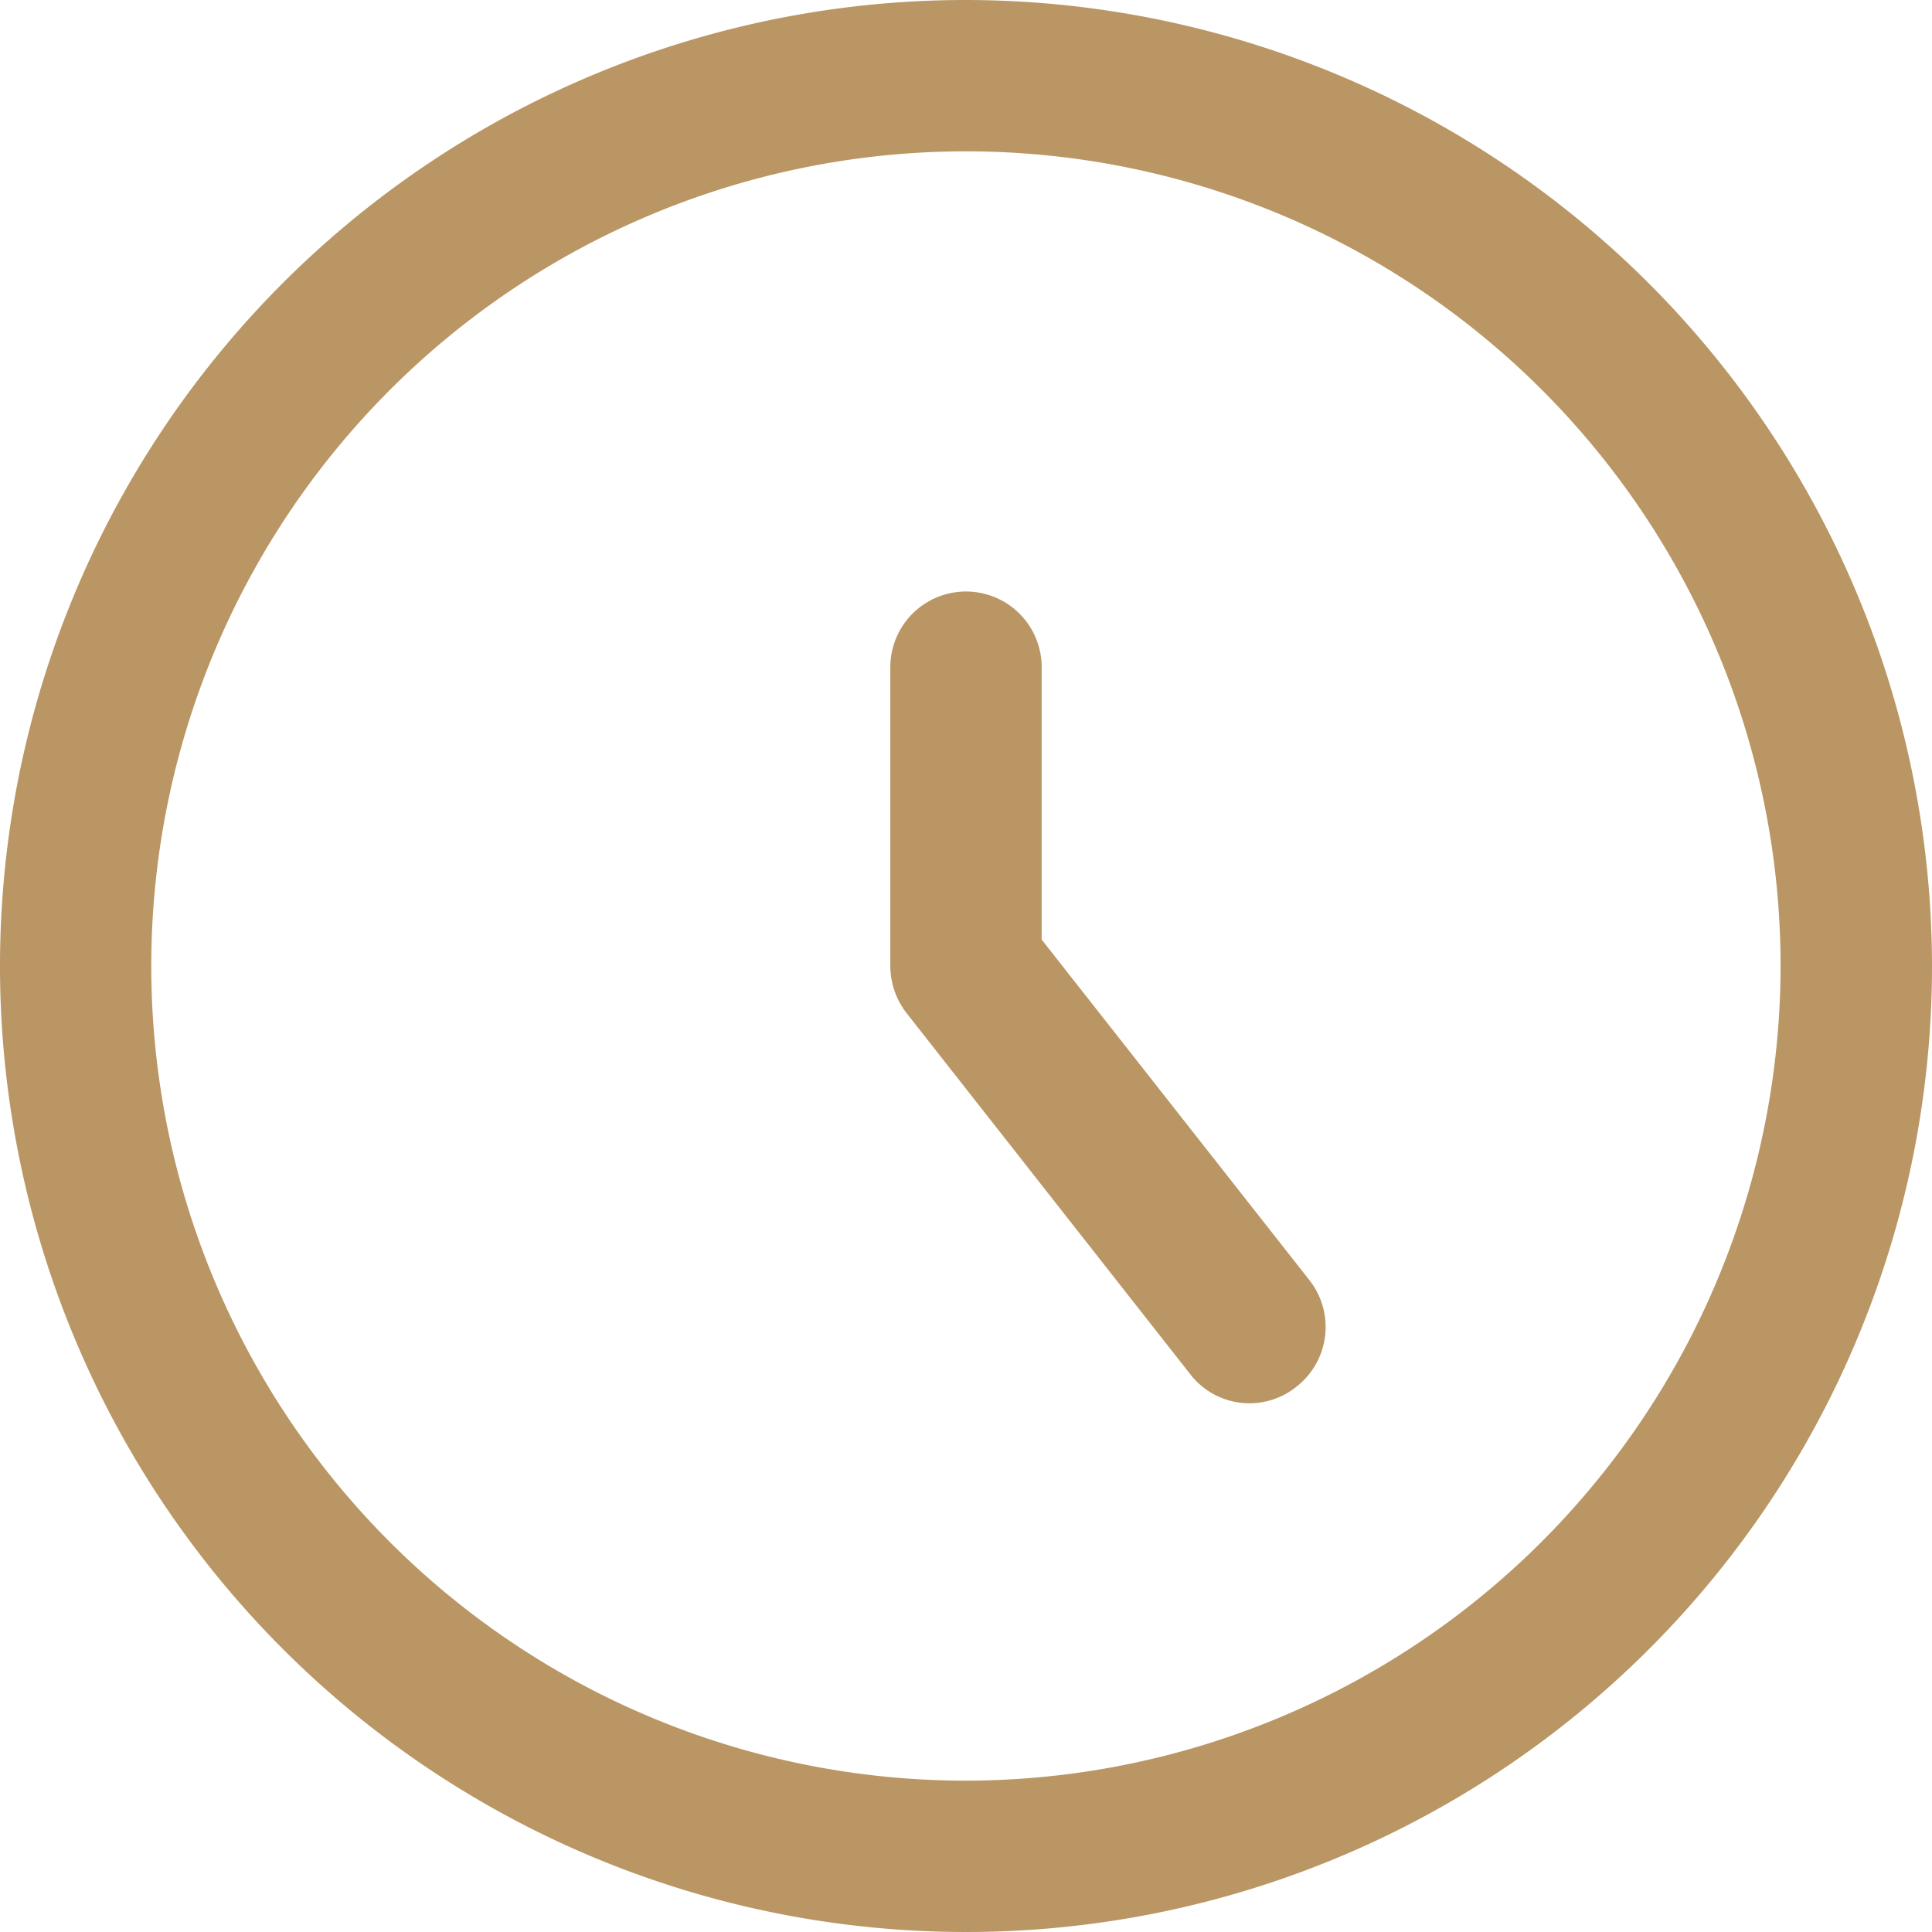 <svg xmlns="http://www.w3.org/2000/svg" width="30" height="30" viewBox="0 0 30 30">
  <defs>
    <style>
      .cls-1 {
        fill: #b99664;
        fill-rule: evenodd;
      }
    </style>
  </defs>
  <path id="clock.svg" class="cls-1" d="M281,6282a15,15,0,1,0,15,15A15.018,15.018,0,0,0,281,6282Zm0,27.65A12.65,12.65,0,1,1,293.649,6297,12.667,12.667,0,0,1,281,6309.65Zm1.175-13.06v-4.23a1.175,1.175,0,0,0-2.35,0V6297a1.2,1.2,0,0,0,.251.73l4.407,5.61a1.162,1.162,0,0,0,1.651.19,1.175,1.175,0,0,0,.2-1.65Z" transform="translate(-266 -6282)"/>
</svg>
